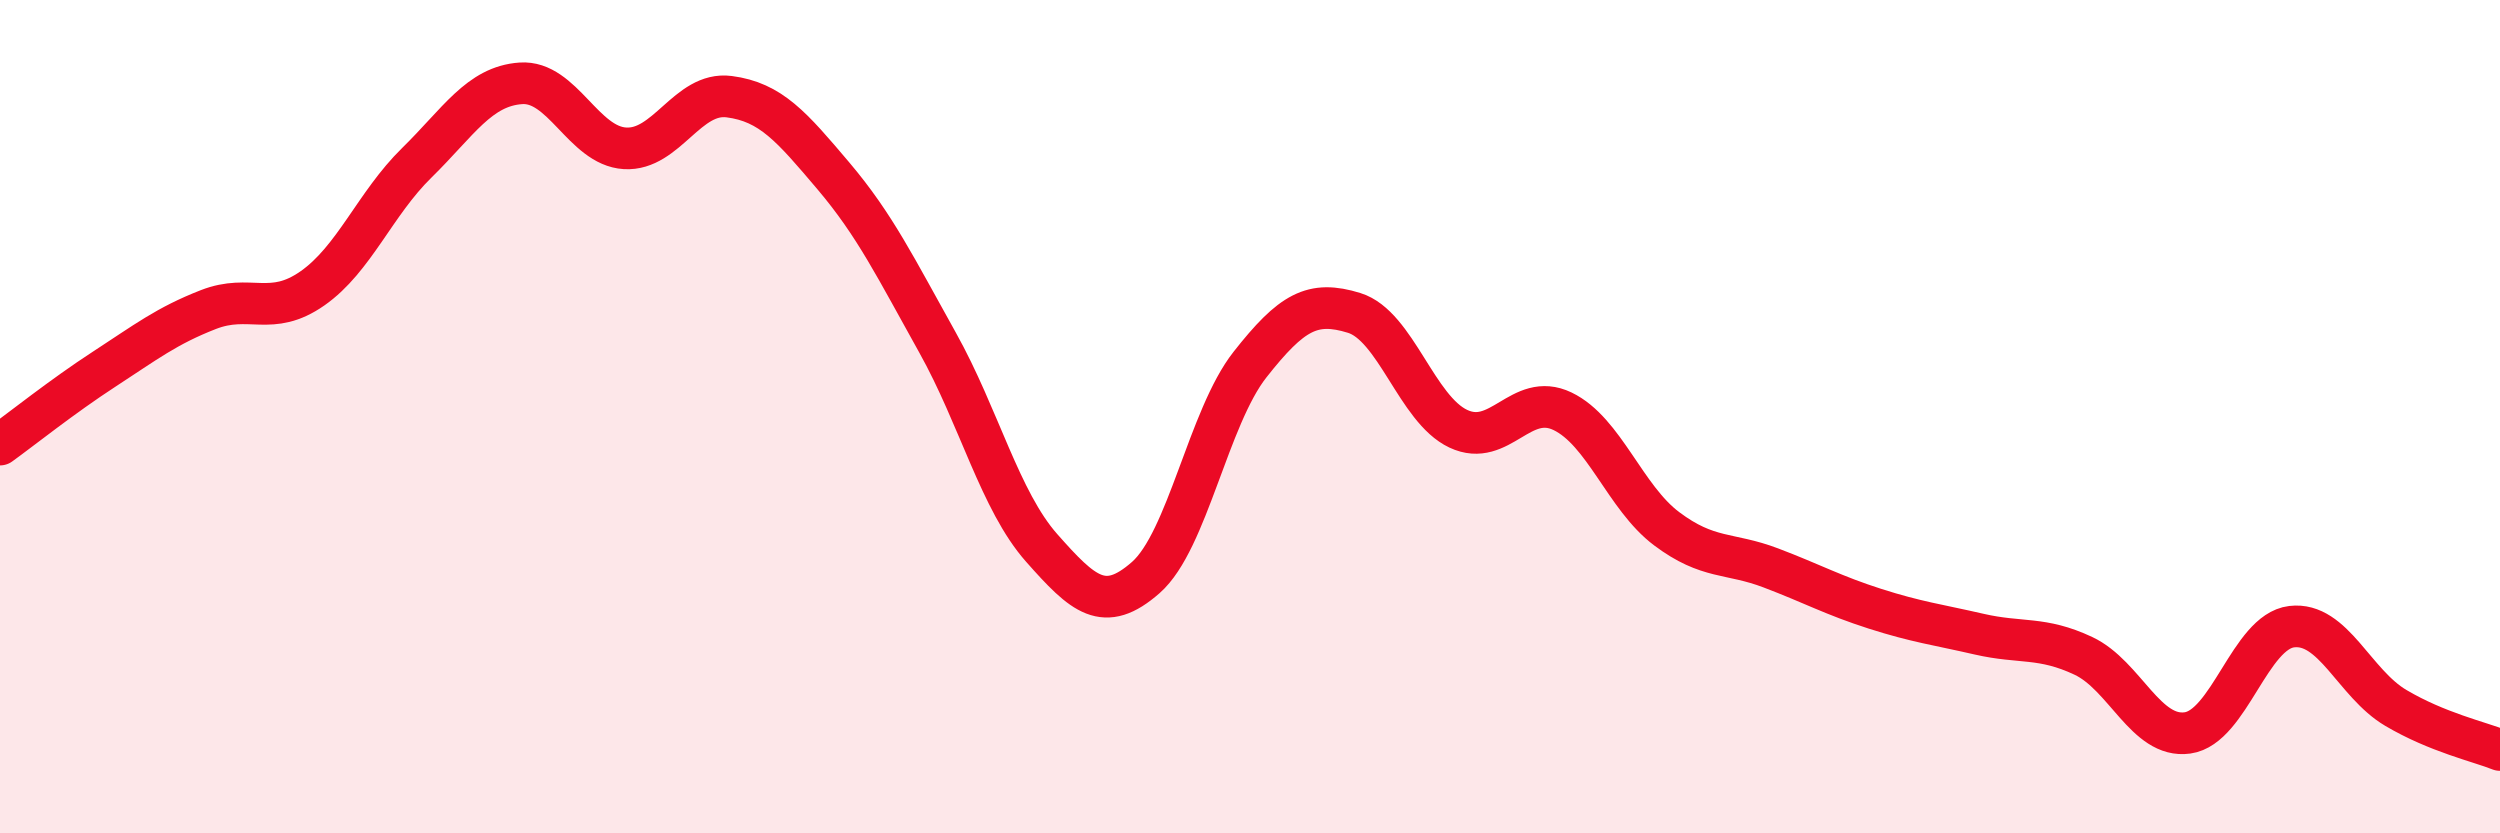 
    <svg width="60" height="20" viewBox="0 0 60 20" xmlns="http://www.w3.org/2000/svg">
      <path
        d="M 0,10.67 C 0.5,10.31 1.5,9.51 2.5,8.86 C 3.5,8.21 4,7.82 5,7.43 C 6,7.04 6.5,7.62 7.5,6.92 C 8.5,6.22 9,4.89 10,3.91 C 11,2.93 11.5,2.07 12.5,2 C 13.5,1.93 14,3.5 15,3.56 C 16,3.62 16.5,2.19 17.5,2.32 C 18.5,2.45 19,3.04 20,4.22 C 21,5.4 21.5,6.43 22.5,8.22 C 23.5,10.01 24,12.02 25,13.15 C 26,14.28 26.5,14.74 27.5,13.86 C 28.5,12.98 29,10.02 30,8.75 C 31,7.48 31.5,7.2 32.5,7.51 C 33.5,7.82 34,9.82 35,10.29 C 36,10.76 36.5,9.39 37.5,9.87 C 38.5,10.35 39,11.94 40,12.69 C 41,13.44 41.5,13.25 42.5,13.63 C 43.5,14.01 44,14.29 45,14.61 C 46,14.93 46.5,14.99 47.5,15.22 C 48.5,15.45 49,15.27 50,15.74 C 51,16.21 51.5,17.73 52.5,17.59 C 53.5,17.45 54,15.16 55,15.04 C 56,14.92 56.5,16.4 57.5,16.99 C 58.5,17.58 59.5,17.8 60,18L60 20L0 20Z"
        fill="#EB0A25"
        opacity="0.1"
        stroke-linecap="round"
        stroke-linejoin="round"
      />
      <path
        d="M 0,10.67 C 0.5,10.31 1.5,9.51 2.5,8.86 C 3.5,8.21 4,7.82 5,7.43 C 6,7.04 6.5,7.62 7.5,6.92 C 8.5,6.22 9,4.89 10,3.91 C 11,2.93 11.5,2.07 12.5,2 C 13.5,1.93 14,3.5 15,3.56 C 16,3.62 16.5,2.19 17.5,2.32 C 18.5,2.45 19,3.04 20,4.22 C 21,5.4 21.5,6.43 22.5,8.22 C 23.5,10.01 24,12.02 25,13.15 C 26,14.28 26.5,14.74 27.5,13.86 C 28.5,12.98 29,10.02 30,8.75 C 31,7.48 31.5,7.2 32.5,7.51 C 33.5,7.82 34,9.82 35,10.29 C 36,10.76 36.5,9.39 37.5,9.87 C 38.5,10.35 39,11.94 40,12.69 C 41,13.44 41.5,13.25 42.5,13.63 C 43.5,14.01 44,14.29 45,14.61 C 46,14.93 46.5,14.99 47.5,15.22 C 48.5,15.45 49,15.27 50,15.74 C 51,16.21 51.5,17.73 52.5,17.59 C 53.5,17.45 54,15.16 55,15.04 C 56,14.92 56.5,16.4 57.5,16.99 C 58.5,17.58 59.5,17.8 60,18"
        stroke="#EB0A25"
        stroke-width="1"
        fill="none"
        stroke-linecap="round"
        stroke-linejoin="round"
      />
    </svg>
  